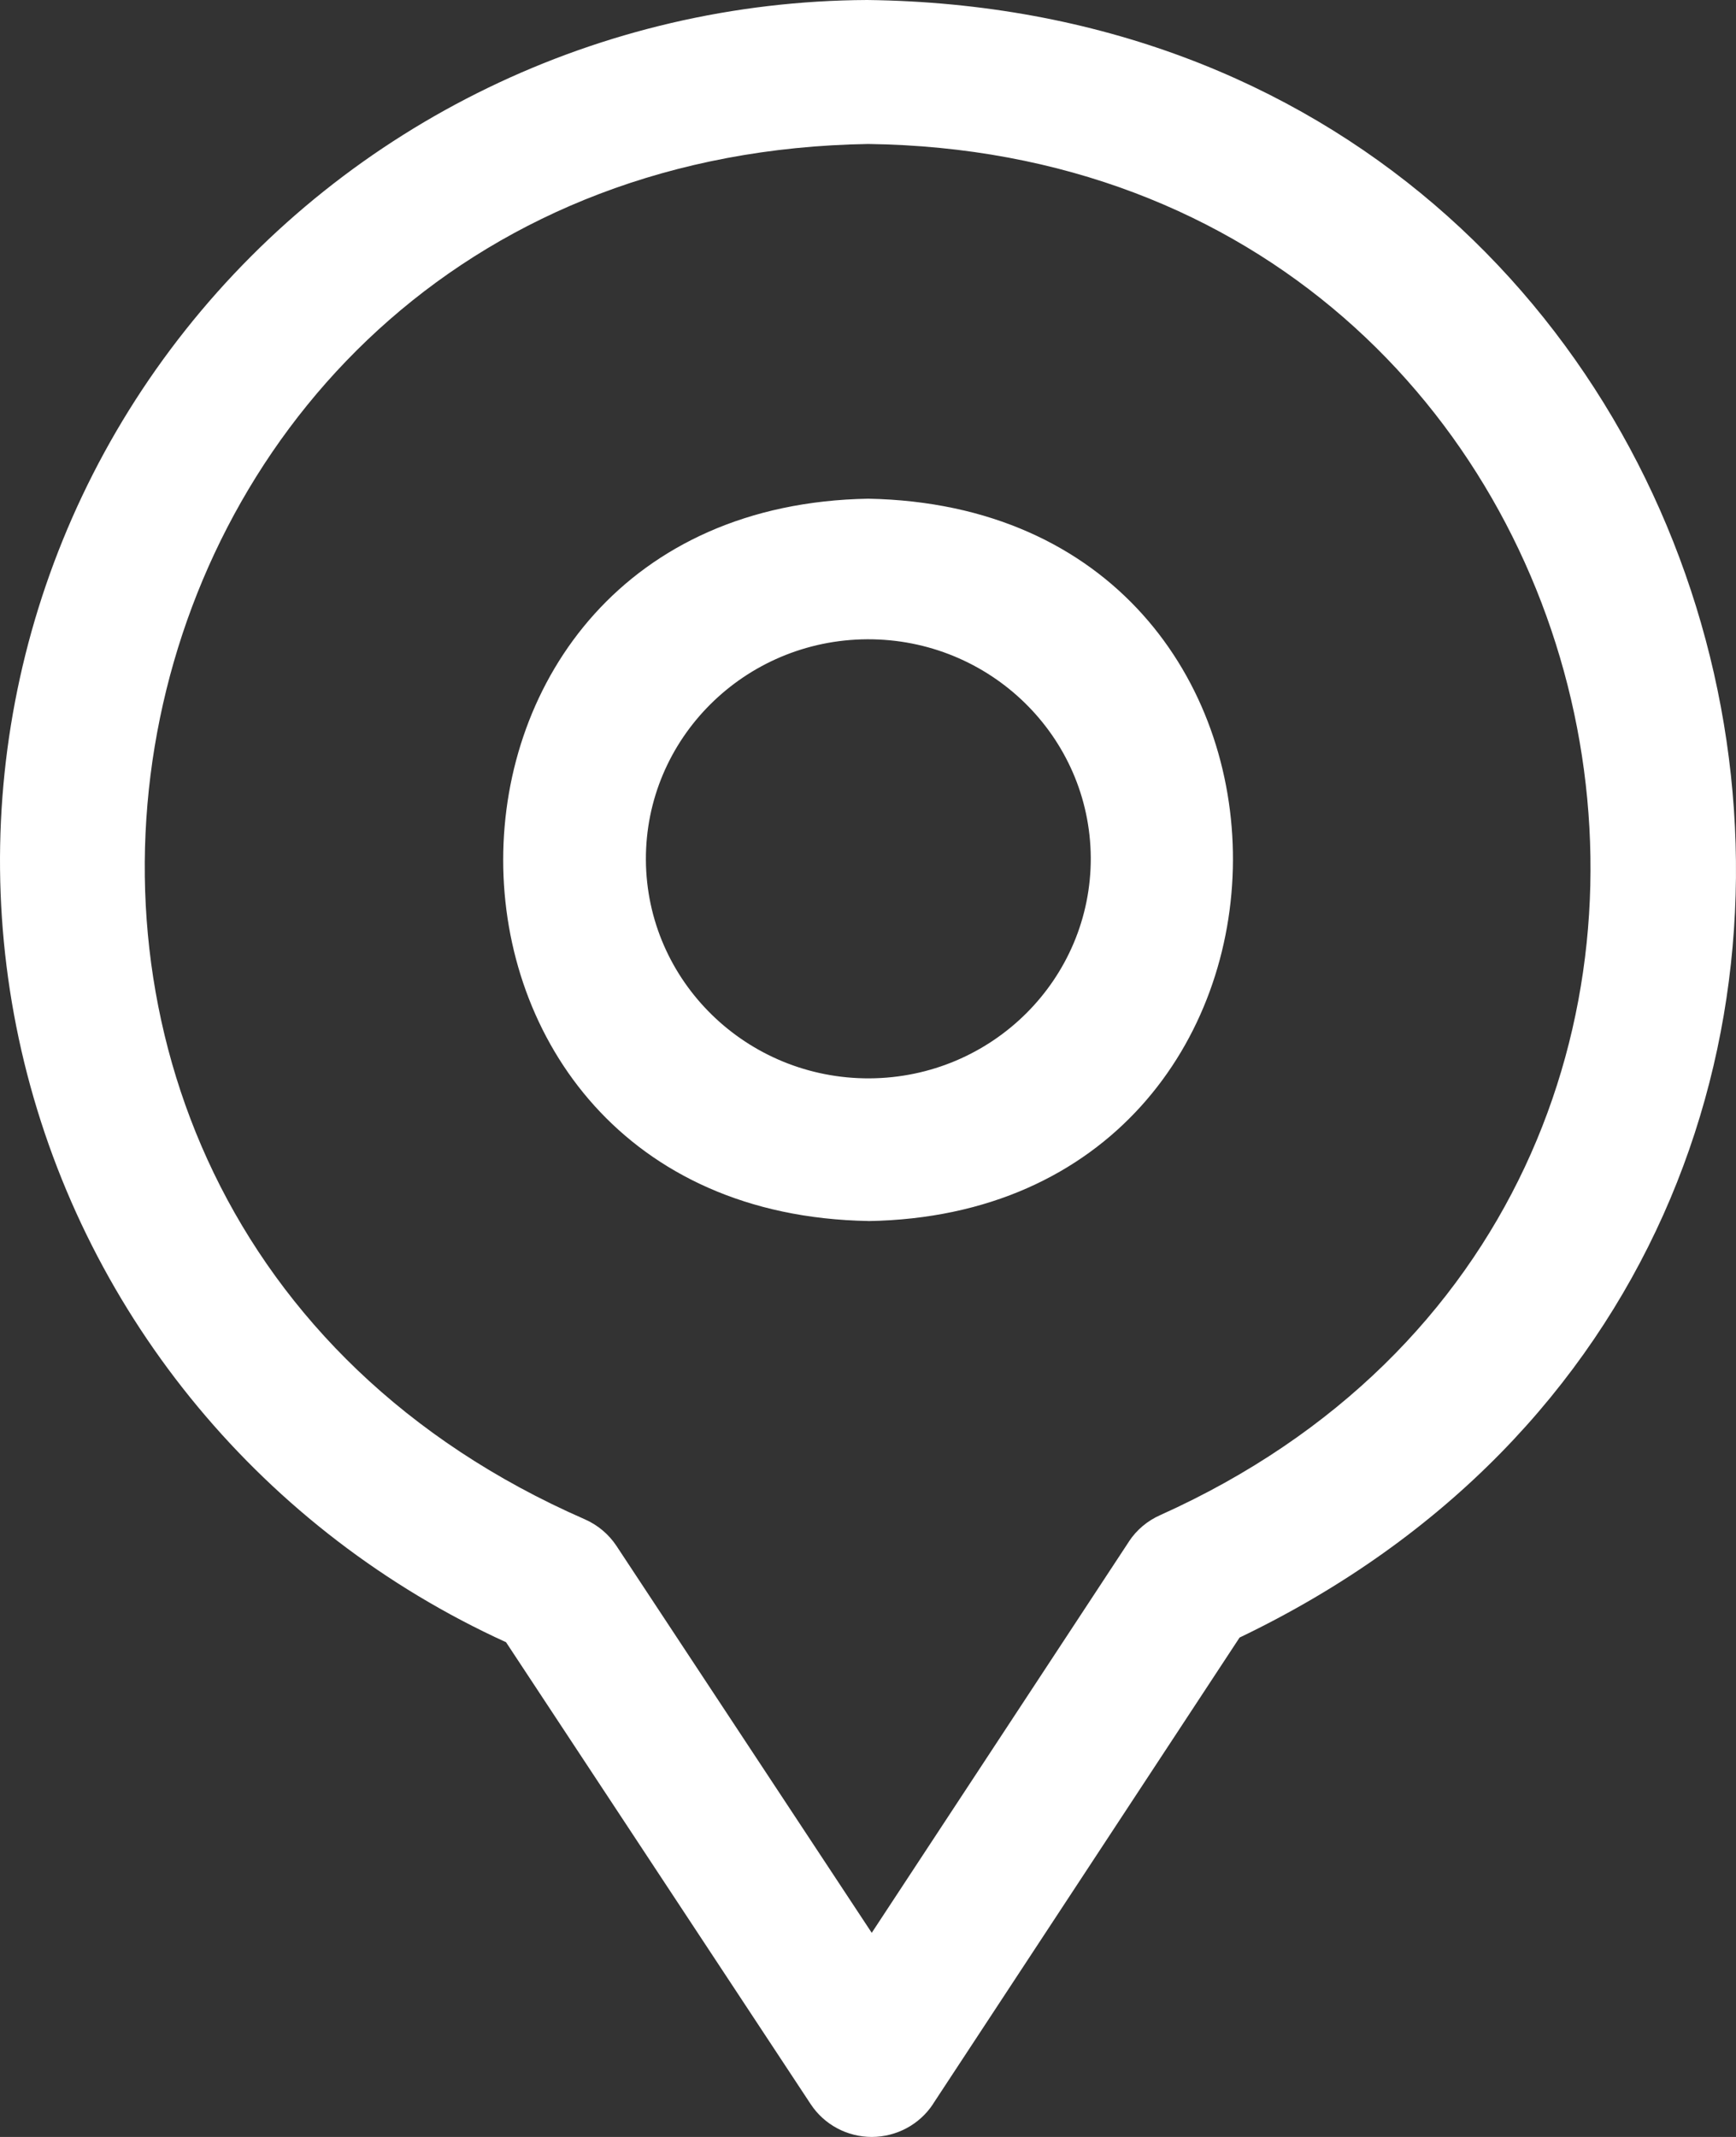 <svg xmlns="http://www.w3.org/2000/svg" fill="none" viewBox="0 0 52 64" height="64" width="52">
<rect x="0" y="0" width="52" height="64" fill="#333333" stroke="none"/>
<path fill="white" d="M26.115 64C25.375 64 24.688 63.631 24.284 63.019L15.155 49.179V49.182C7.913 45.877 2.599 39.481 0.727 31.825C-1.142 24.165 0.637 16.082 5.558 9.88C10.478 3.679 18 0.037 25.976 0C53.788 0.34 62.079 37.078 37.13 49.044L27.945 63.016H27.947C27.543 63.628 26.856 63.997 26.116 64L26.115 64ZM26.008 4.312C2.345 4.692 -4.076 36.059 17.513 45.5C17.901 45.67 18.233 45.947 18.465 46.298L26.112 57.887L33.816 46.169L33.813 46.171C34.045 45.818 34.375 45.541 34.766 45.371C56.058 35.784 49.423 4.625 26.008 4.312ZM26.008 36.568C11.419 36.312 11.436 15.188 26.008 14.936C40.652 15.211 40.494 36.334 26.008 36.57V36.568ZM19.347 25.755C19.369 29.385 22.365 32.312 26.044 32.296C29.72 32.277 32.686 29.321 32.673 25.688C32.651 22.057 29.654 19.13 25.976 19.146C22.3 19.165 19.33 22.122 19.347 25.755Z" id="pin"></path>
</svg>
